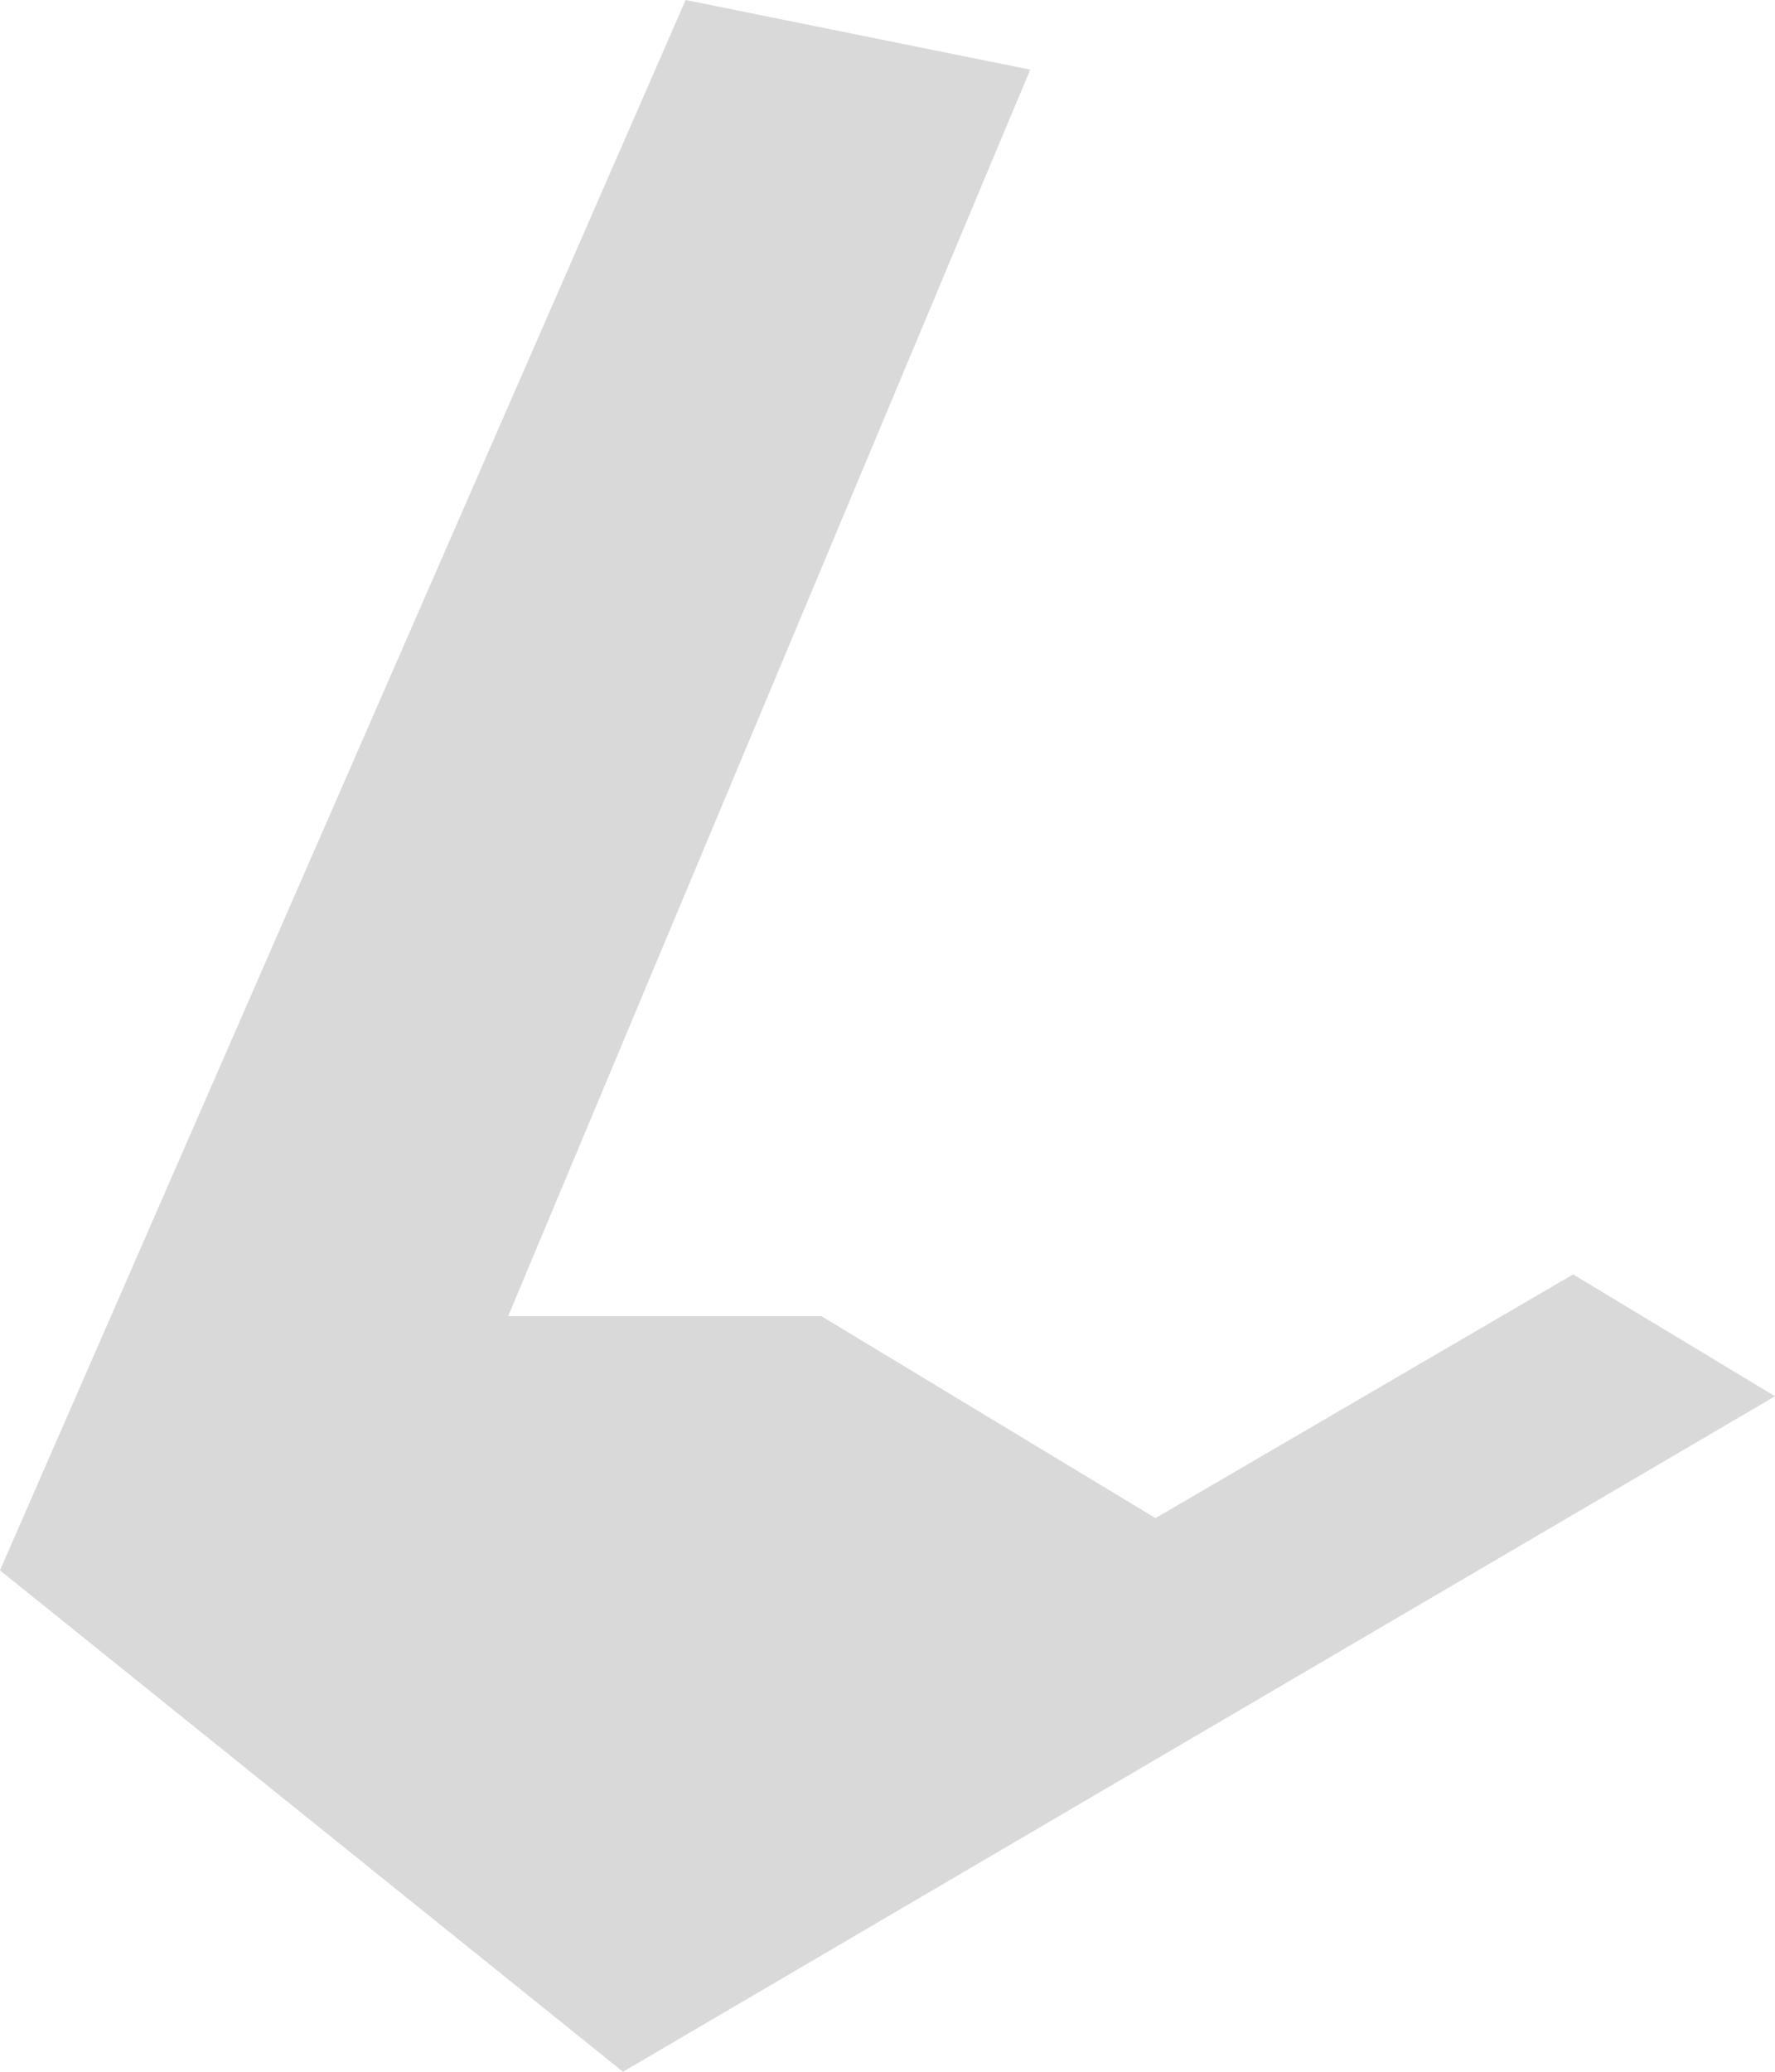 <?xml version="1.0" encoding="UTF-8"?> <svg xmlns="http://www.w3.org/2000/svg" viewBox="0 0 152.2 177.567" fill="none"><path d="M134.891 109.226L99.079 130.116L70.43 112.807H43.571L88.336 5.969L58.791 0L0 134.592L53.419 177.567L152.2 119.671L134.891 109.226Z" fill="#D9D9D9"></path></svg> 
